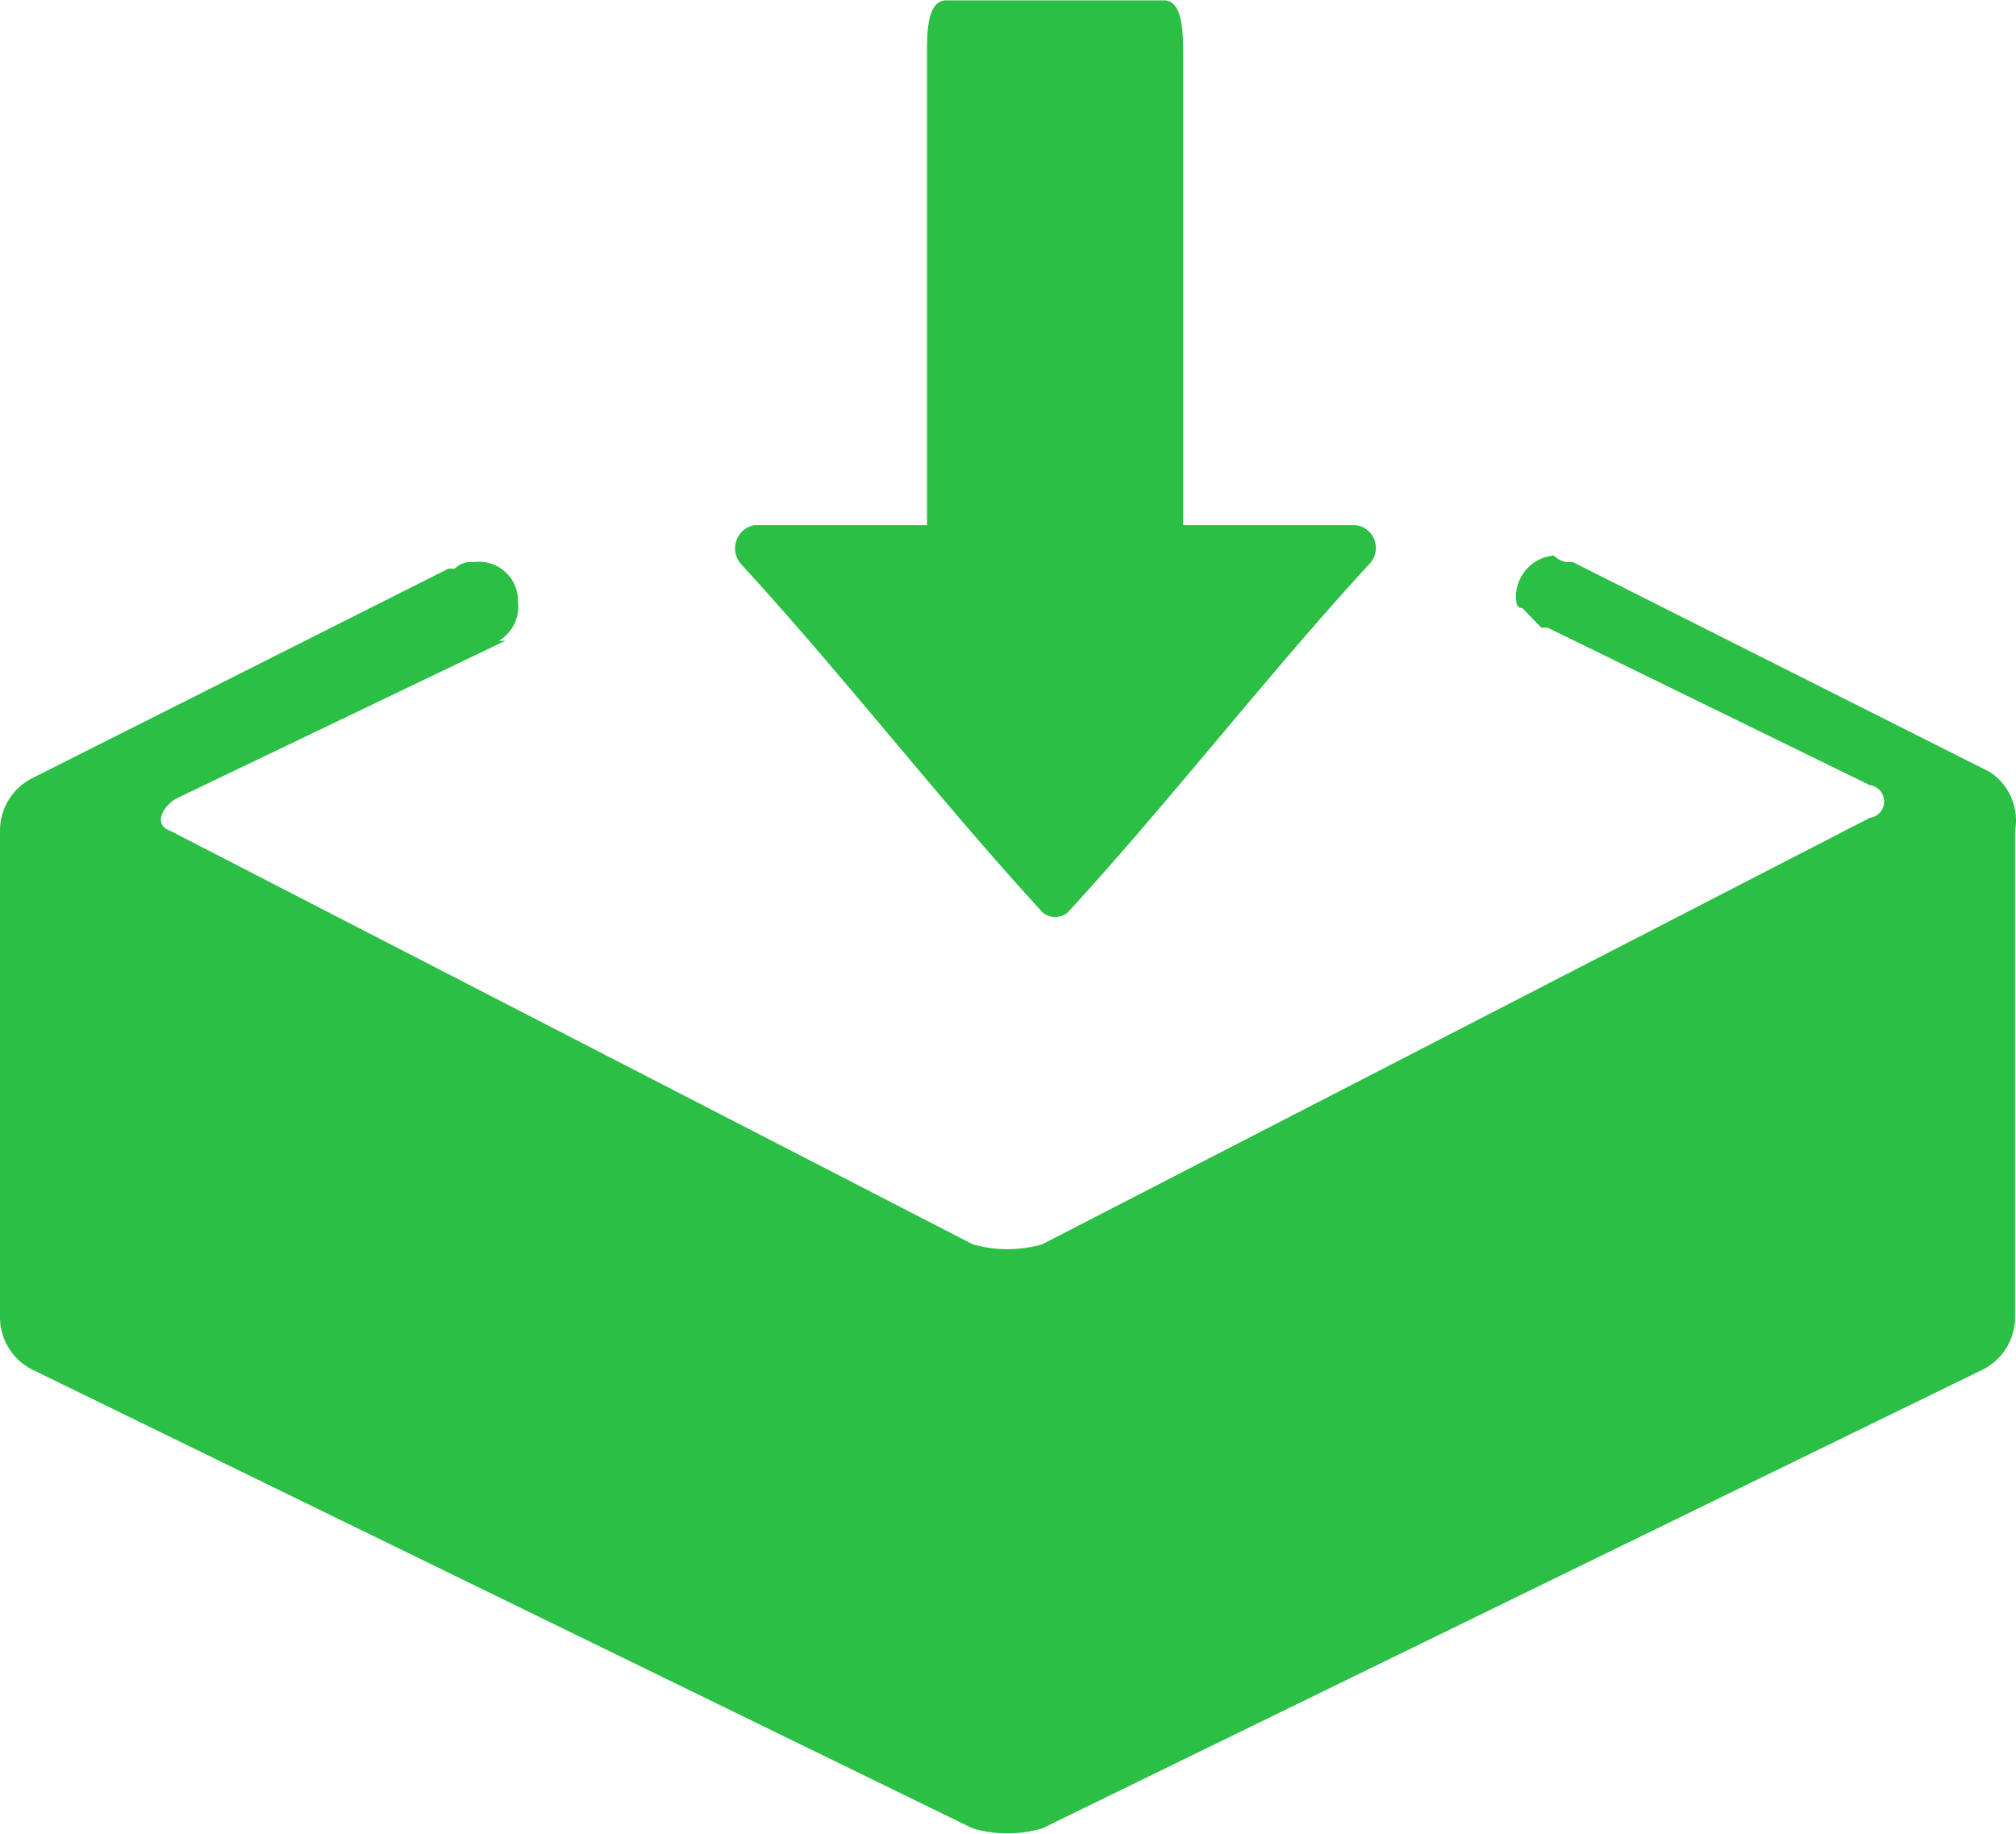 <?xml version="1.0" standalone="no"?><!DOCTYPE svg PUBLIC "-//W3C//DTD SVG 1.1//EN" "http://www.w3.org/Graphics/SVG/1.1/DTD/svg11.dtd"><svg t="1744273707843" class="icon" viewBox="0 0 1126 1024" version="1.1" xmlns="http://www.w3.org/2000/svg" p-id="1521" xmlns:xlink="http://www.w3.org/1999/xlink" width="281.5" height="256"><path d="M1111.343 431.094l-232.824-117.18h-3.532a12.184 12.184 0 0 1-7.065-3.686 23.241 23.241 0 0 0-21.194 21.962c0 3.686 0 7.372 3.532 7.372l10.597 10.955h3.532L1044.332 438.465a9.215 9.215 0 0 1 0 18.276l-462.219 238.148a70.39 70.39 0 0 1-38.804 0L95.271 464.062c-10.597-3.635-3.532-14.641 3.532-18.276L282.226 357.837h-3.532a22.32 22.32 0 0 0 10.597-21.962 21.706 21.706 0 0 0-24.675-21.962 12.747 12.747 0 0 0-10.597 3.635h-3.532L17.611 434.779A32.815 32.815 0 0 0 0.001 464.062v271.321a32.763 32.763 0 0 0 17.61 29.282l525.698 256.424a69.468 69.468 0 0 0 38.804 0l525.698-256.424a32.712 32.712 0 0 0 17.661-29.282v-271.321a32.405 32.405 0 0 0-14.129-32.968zM421.214 293.283h96.549V29.538c0-11.006 0-29.333 10.75-29.333H650.148c10.699 0 10.699 18.327 10.699 32.968v260.11h96.549a12.849 12.849 0 0 1 7.167 21.962c-57.233 62.301-110.832 131.872-168.066 194.174a10.699 10.699 0 0 1-14.283 0c-57.233-62.301-110.883-131.872-168.117-194.174a13.208 13.208 0 0 1 7.116-21.962z" fill="#2BBF45" p-id="1522"></path></svg>